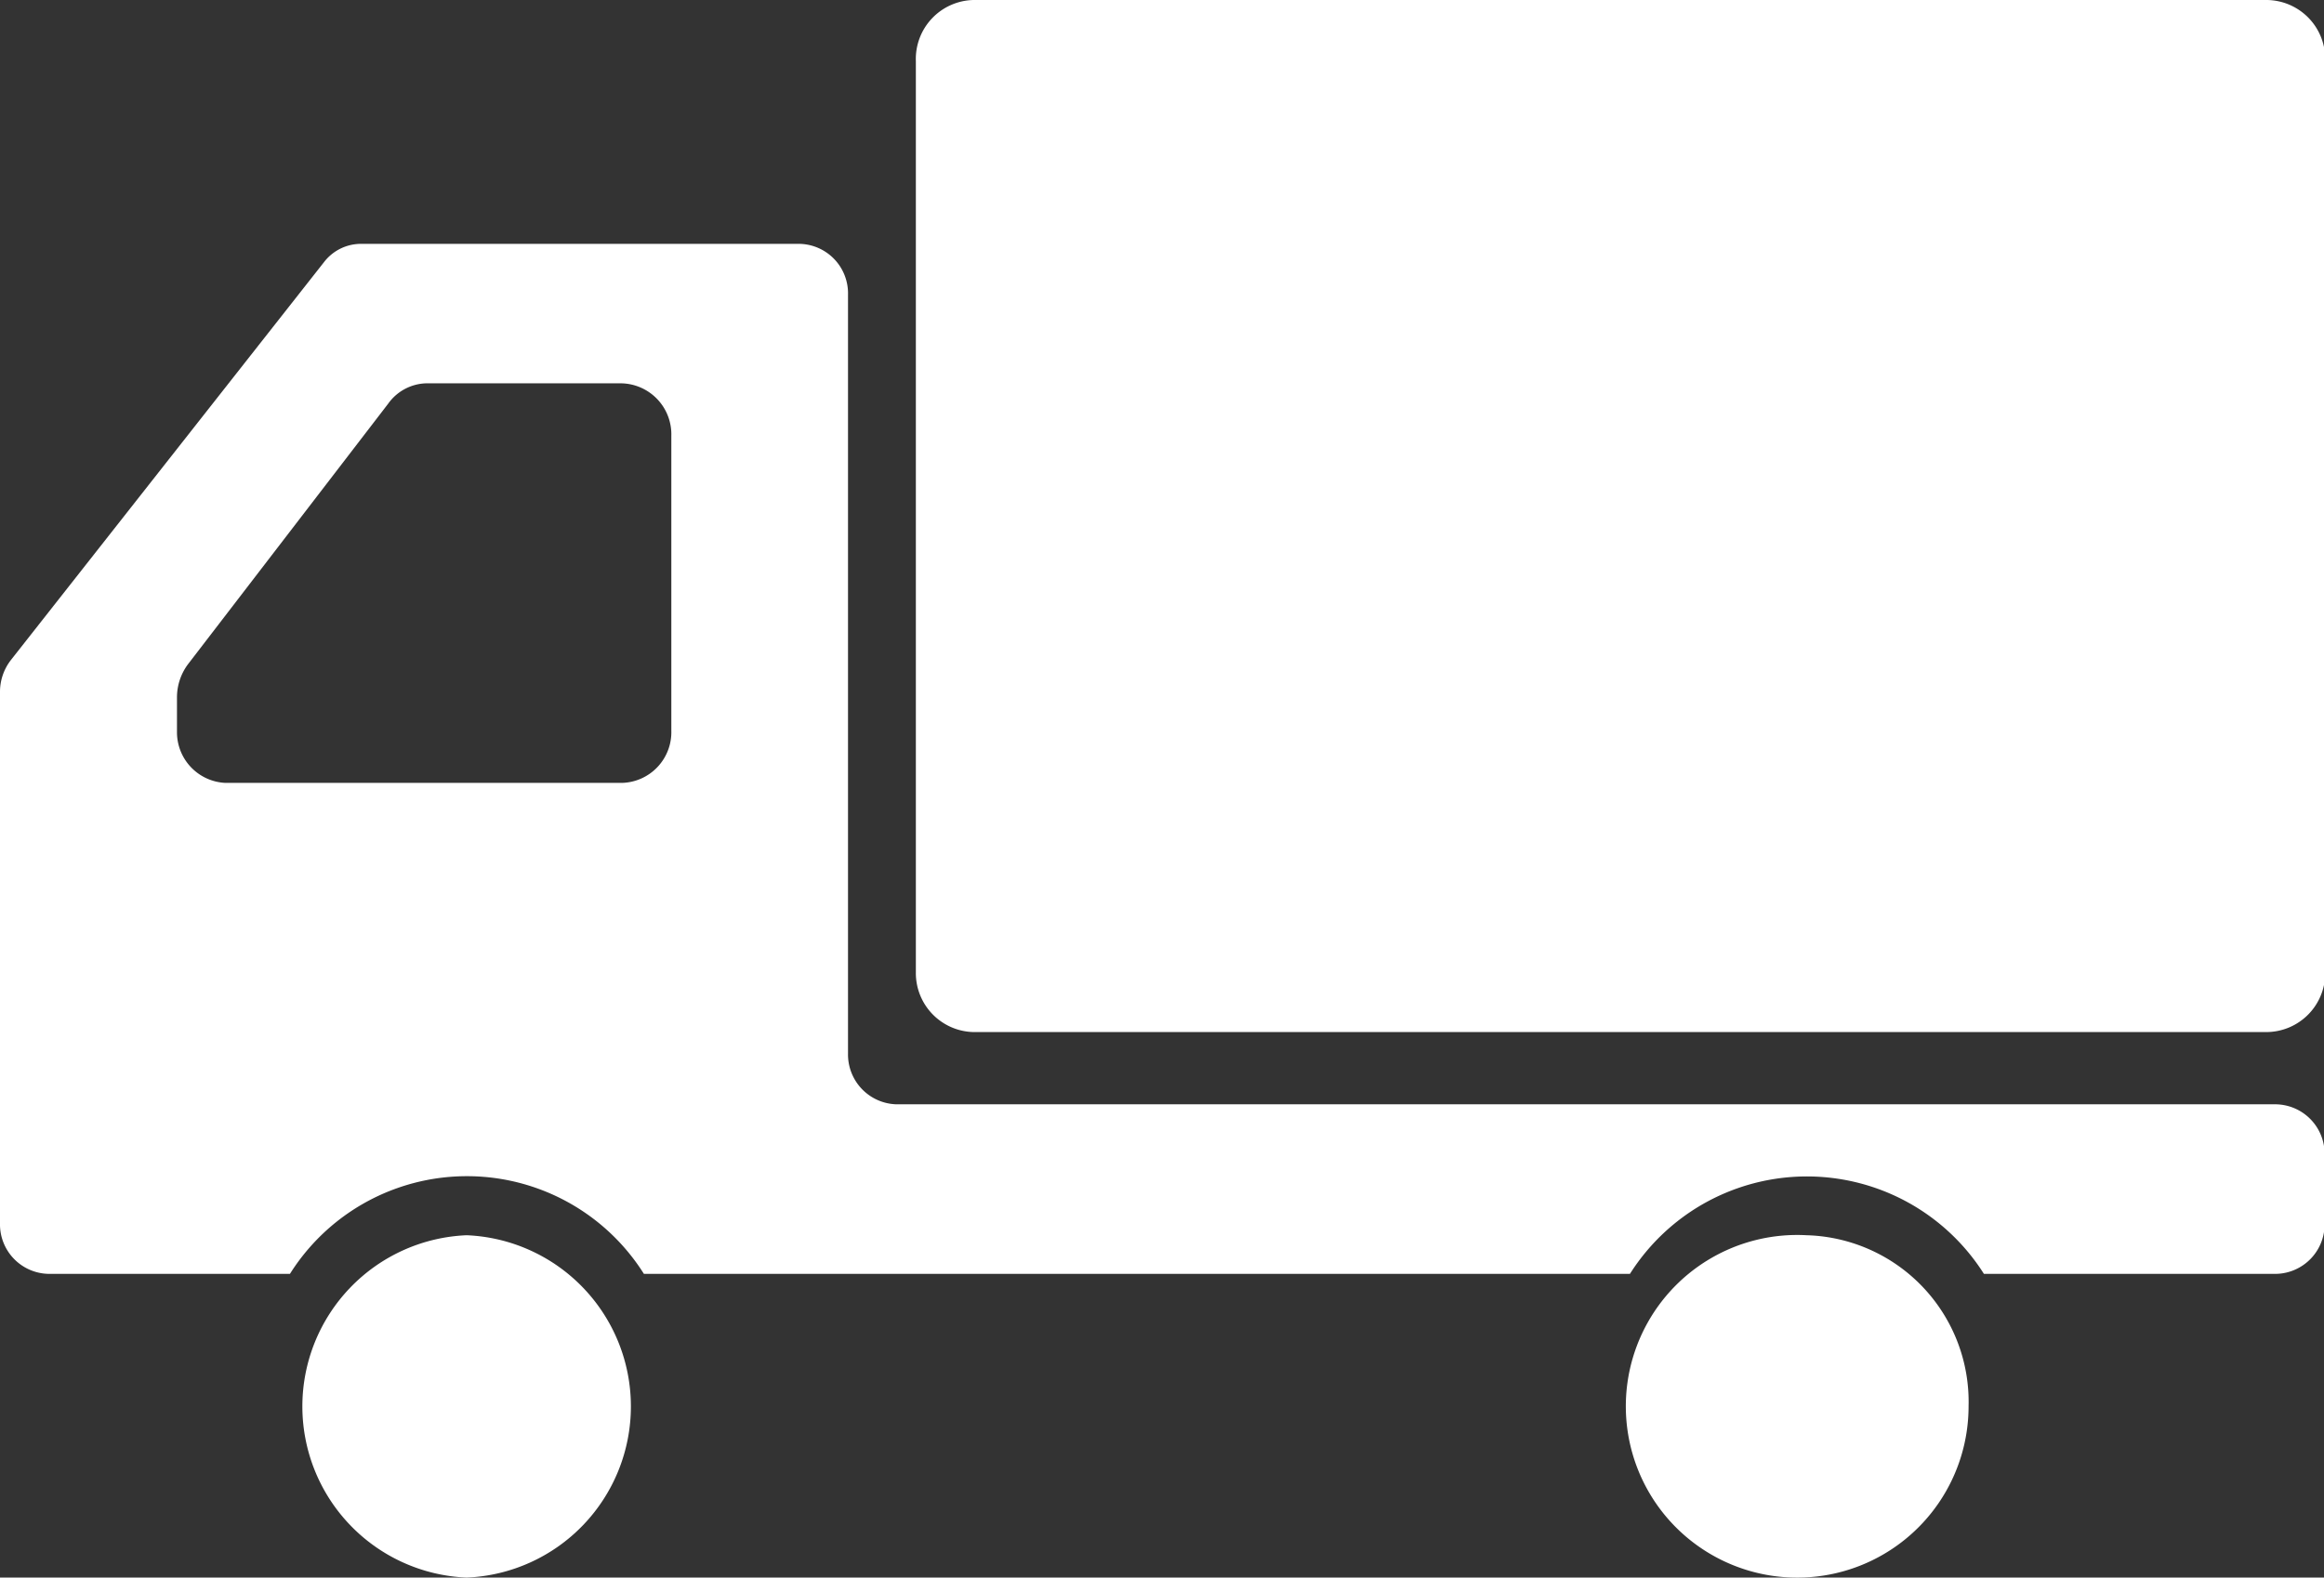 <svg xmlns="http://www.w3.org/2000/svg" viewBox="0 0 78.79 53.5"><rect x="0" y="0" width="78.79" height="53.5" fill="#333333" stroke="none"/><defs><style>.cls-1{fill:#fff;}</style></defs><g id="レイヤー_2" data-name="レイヤー 2"><g id="contents"><path class="cls-1" d="M76.83,0H33a2,2,0,0,0-1.95,2.07V33A2,2,0,0,0,33,35H76.83a2,2,0,0,0,2-2.07V2.07A2,2,0,0,0,76.83,0Z"/><path class="cls-1" d="M15.82,41.89a5.81,5.81,0,0,0,0,11.61,5.81,5.81,0,0,0,0-11.61Z"/><path class="cls-1" d="M77.16,37.45H30.39a1.69,1.69,0,0,1-1.64-1.72V10a1.68,1.68,0,0,0-1.63-1.73H12.27A1.58,1.58,0,0,0,11,8.87L.38,22.37A1.76,1.76,0,0,0,0,23.48v18a1.68,1.68,0,0,0,1.63,1.72h8.2a7.09,7.09,0,0,1,12,0H55.26a7.1,7.1,0,0,1,12,0h9.92a1.68,1.68,0,0,0,1.63-1.72V39.18A1.68,1.68,0,0,0,77.16,37.45ZM6,24.85v-1.2a1.88,1.88,0,0,1,.37-1.12l6.79-8.84A1.64,1.64,0,0,1,14.43,13h6.65a1.73,1.73,0,0,1,1.68,1.78v10a1.72,1.72,0,0,1-1.68,1.77H7.64A1.72,1.72,0,0,1,6,24.85Z"/><path class="cls-1" d="M61.25,41.89a5.81,5.81,0,1,0,5.49,5.8A5.65,5.65,0,0,0,61.25,41.89Z"/></g></g></svg>